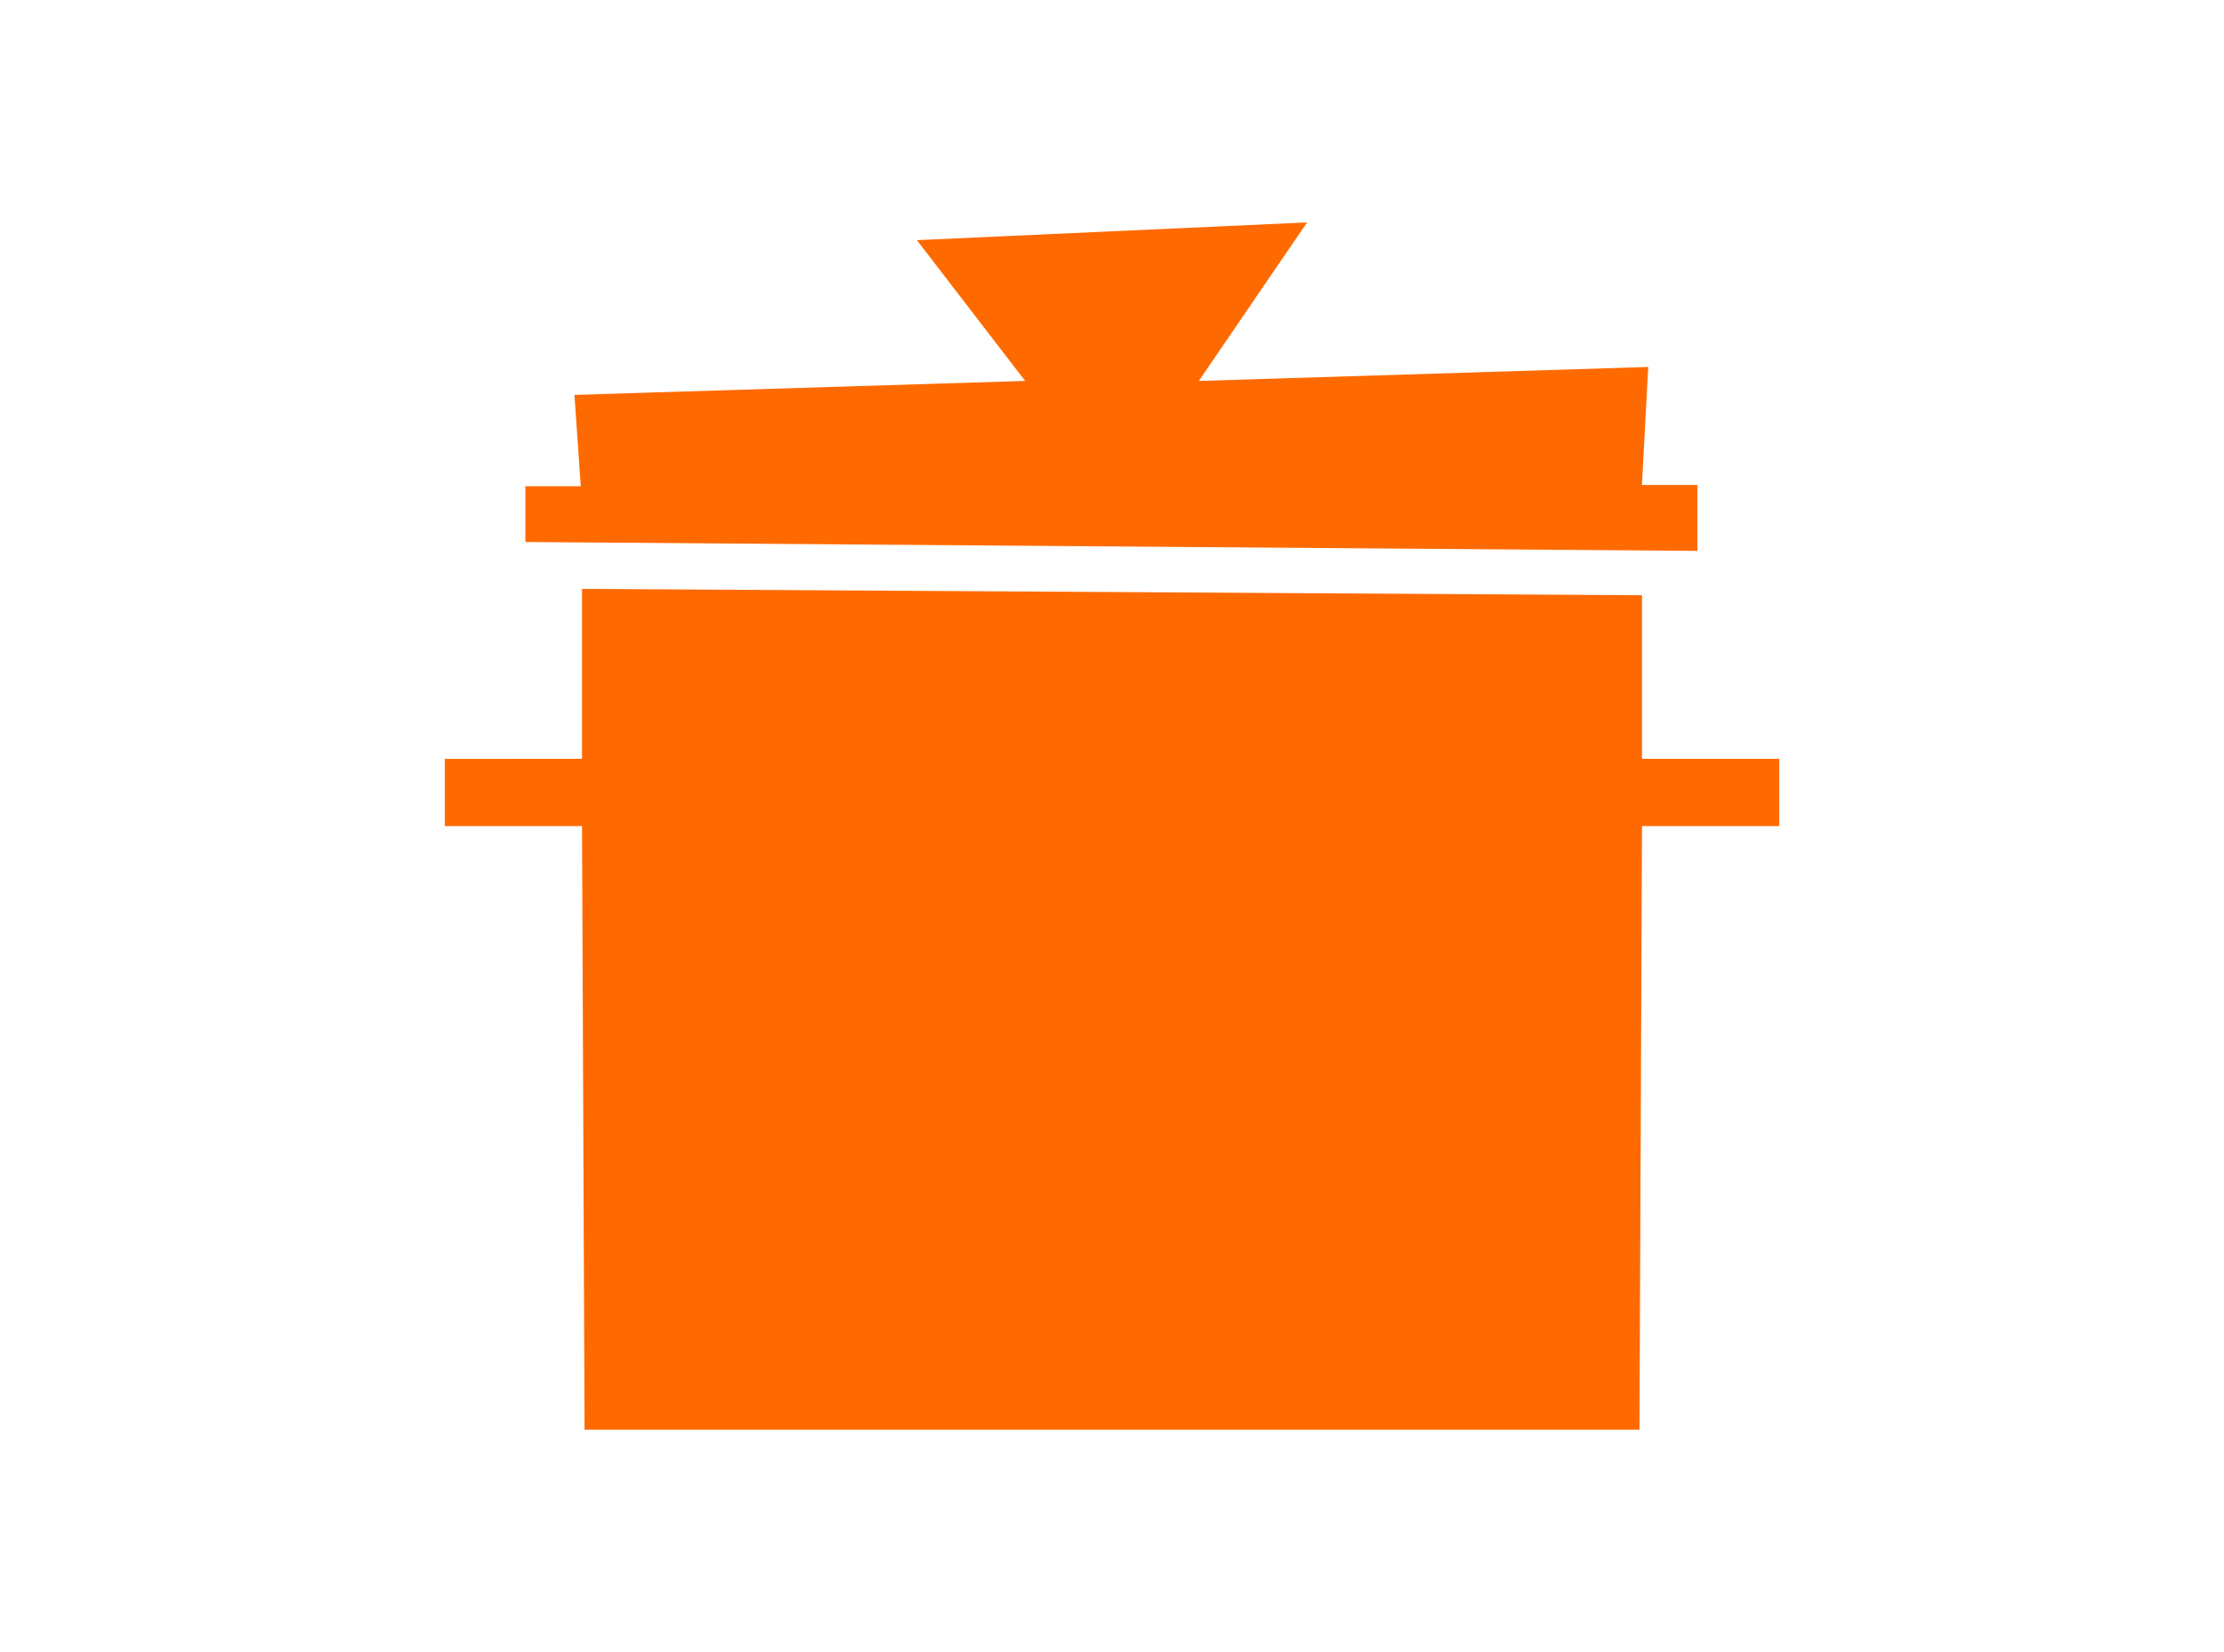 <svg width="70" height="52" fill="none" xmlns="http://www.w3.org/2000/svg"><g clip-path="url(#clip0)"><path d="M51.681 23.884v-5.149l-33.362-.2v5.35H14V26h4.319l.08 19h33.203l.08-19H56v-2.116h-4.319zm1.744-8.621H51.68l.198-3.713-14.145.44L41.141 7l-12.282.559 3.407 4.43-14.185.44.198 2.873h-1.743v1.757l36.888.28v-2.076z" fill="#FF6A00"/></g><defs><clipPath id="clip0"><path fill="#fff" d="M0 0h70v52H0z"/></clipPath></defs></svg>